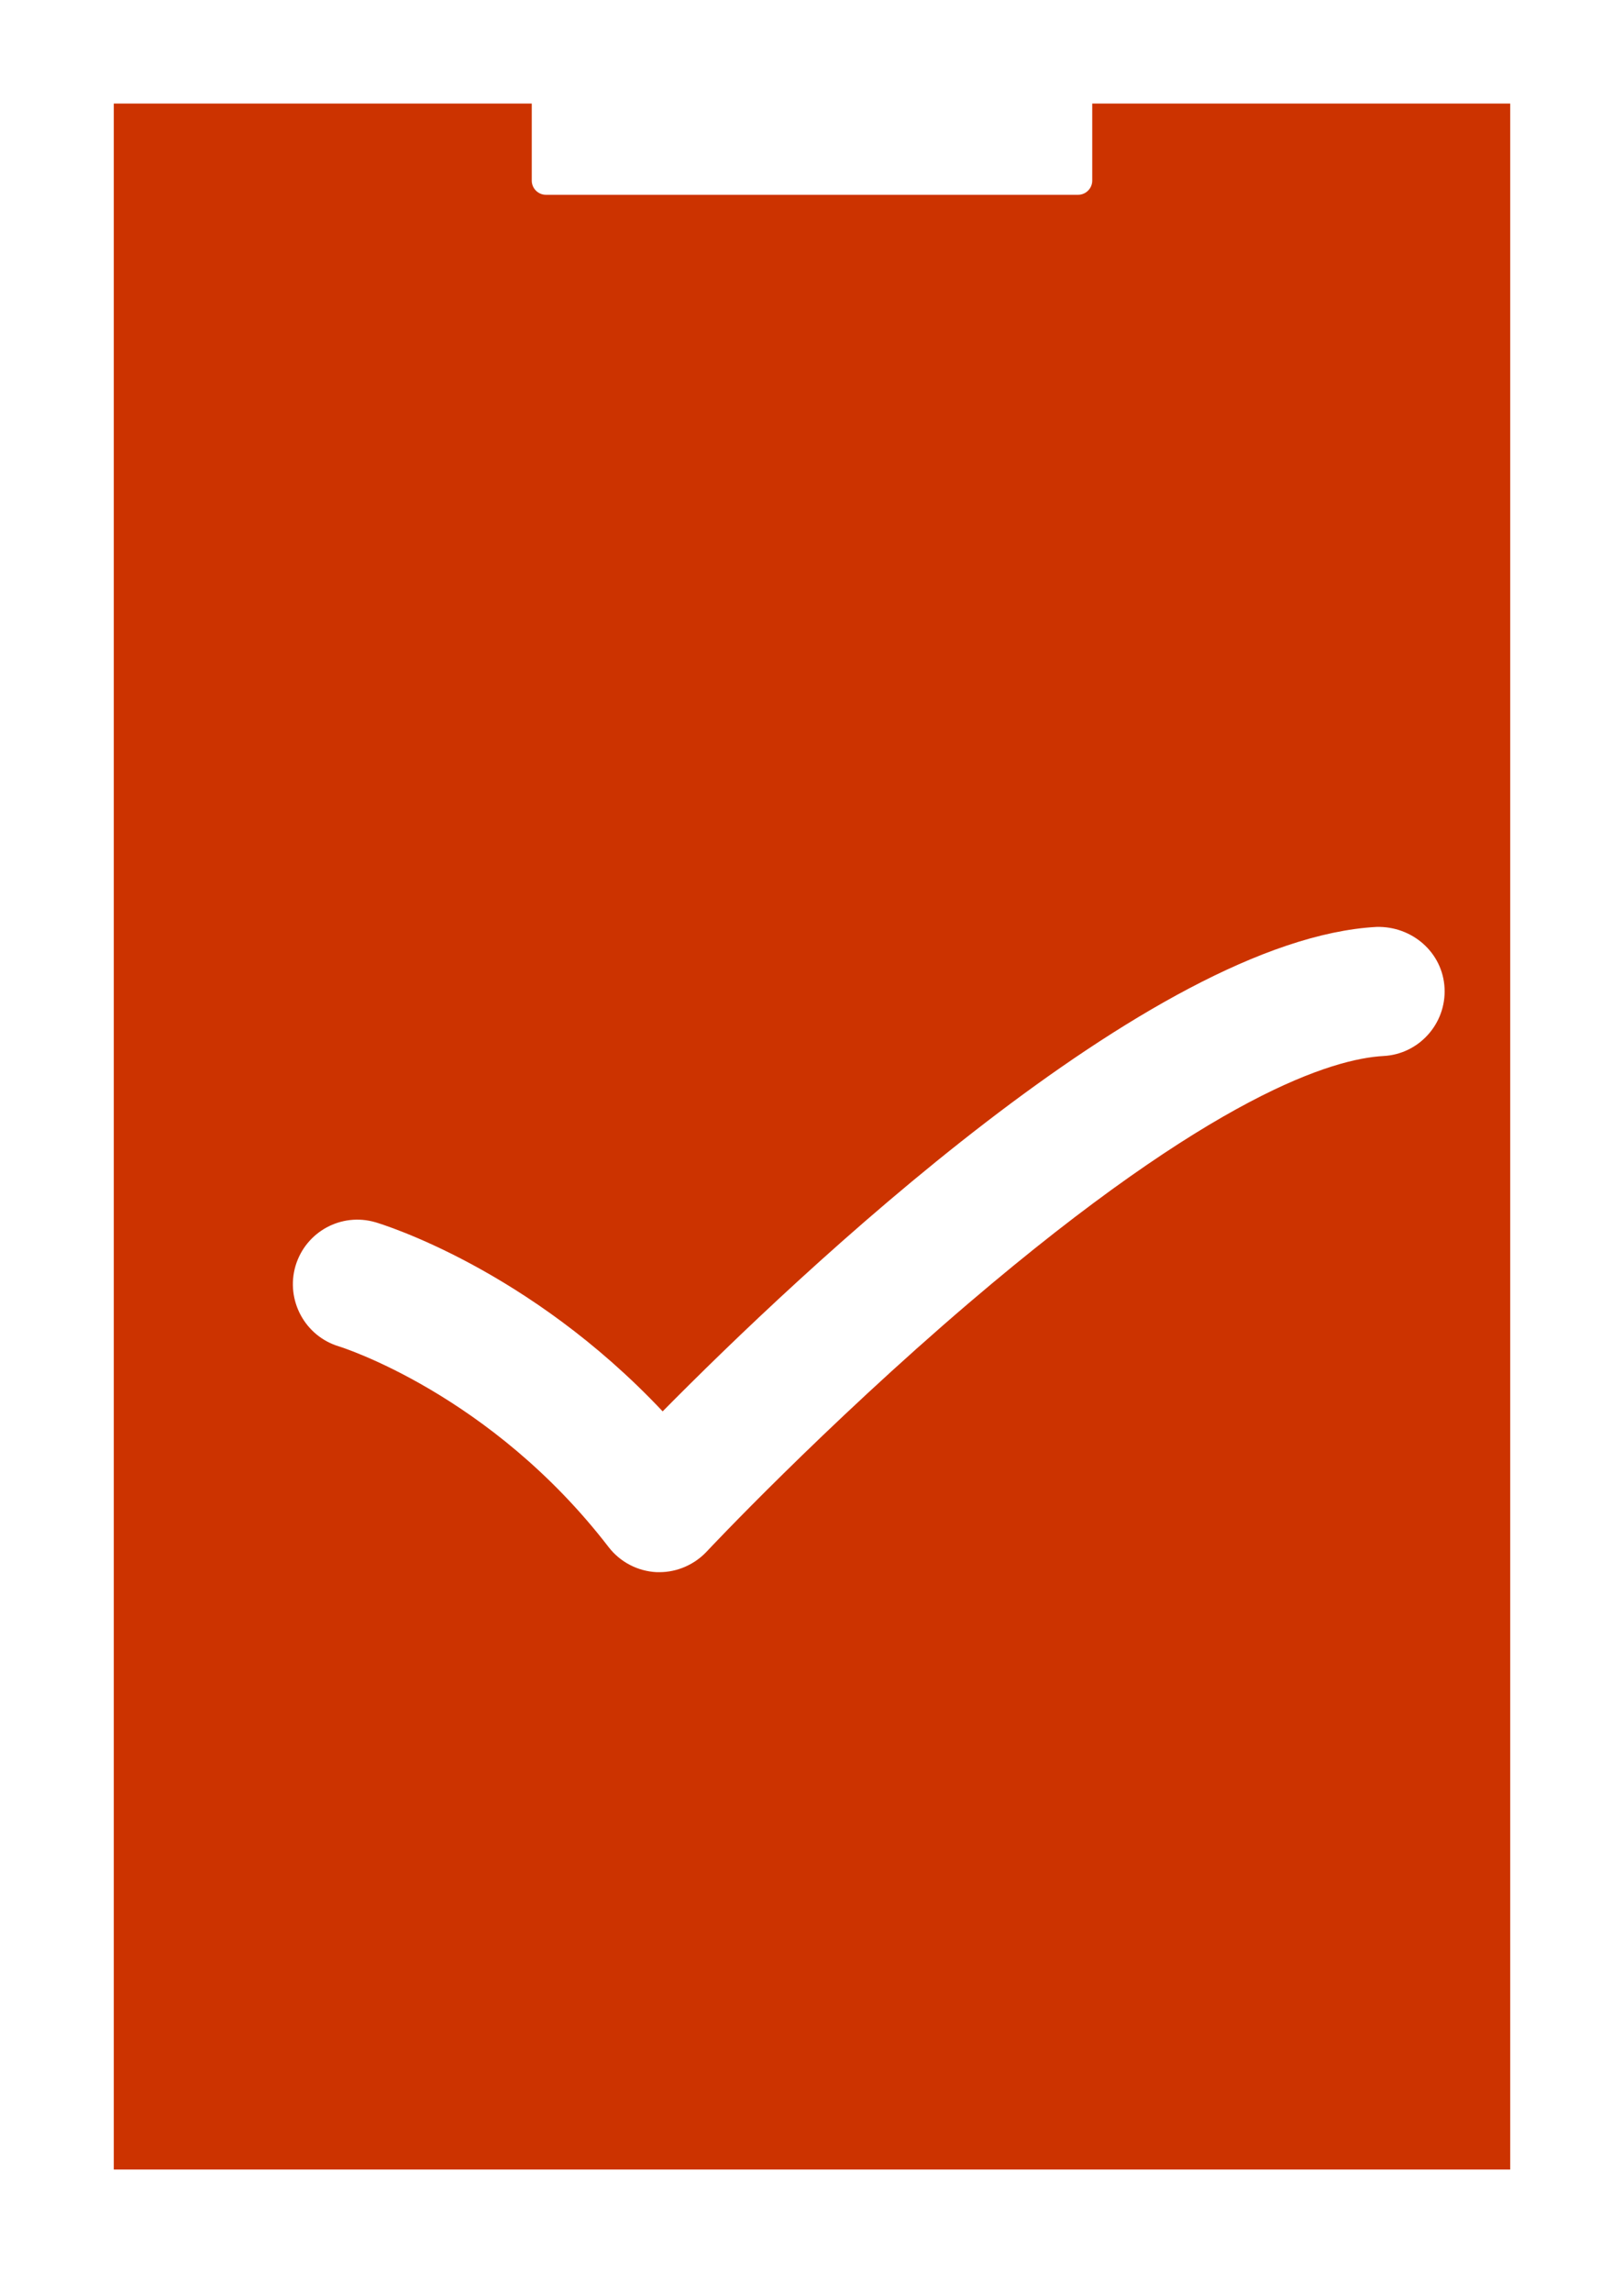 <?xml version="1.0" encoding="UTF-8"?>
<svg id="_レイヤー_2" data-name="レイヤー_2" xmlns="http://www.w3.org/2000/svg" viewBox="0 0 71.22 100.54">
  <defs>
    <style>
      .cls-1 {
        fill: #fff;
      }

      .cls-2 {
        fill: #c30;
      }
    </style>
  </defs>
  <g id="_レイヤー_1-2" data-name="レイヤー_1">
    <g>
      <rect class="cls-1" width="71.22" height="100.54"/>
      <rect class="cls-2" x="4.99" y="4.54" width="61.24" height="90.58"/>
      <path class="cls-1" d="M23.32,3.89v4.03c0,.34.28.62.62.62h23.34c.34,0,.62-.28.62-.62V3.89h-24.58Z"/>
      <path class="cls-1" d="M28.94,68.93s-.09,0-.14,0c-.83-.04-1.6-.44-2.11-1.1-5.17-6.72-11.76-8.78-11.83-8.8-1.49-.45-2.34-2.03-1.9-3.53.45-1.5,2.01-2.35,3.51-1.91.3.09,6.71,2.04,12.59,8.29,5.91-5.98,21.42-20.71,31.31-21.24,1.56-.04,2.9,1.12,2.98,2.68.08,1.56-1.12,2.9-2.68,2.98-2.19.12-7.46,1.68-18.17,10.82-6.35,5.42-11.46,10.85-11.51,10.91-.54.57-1.29.9-2.07.9Z"/>
    </g>
  </g>
</svg>